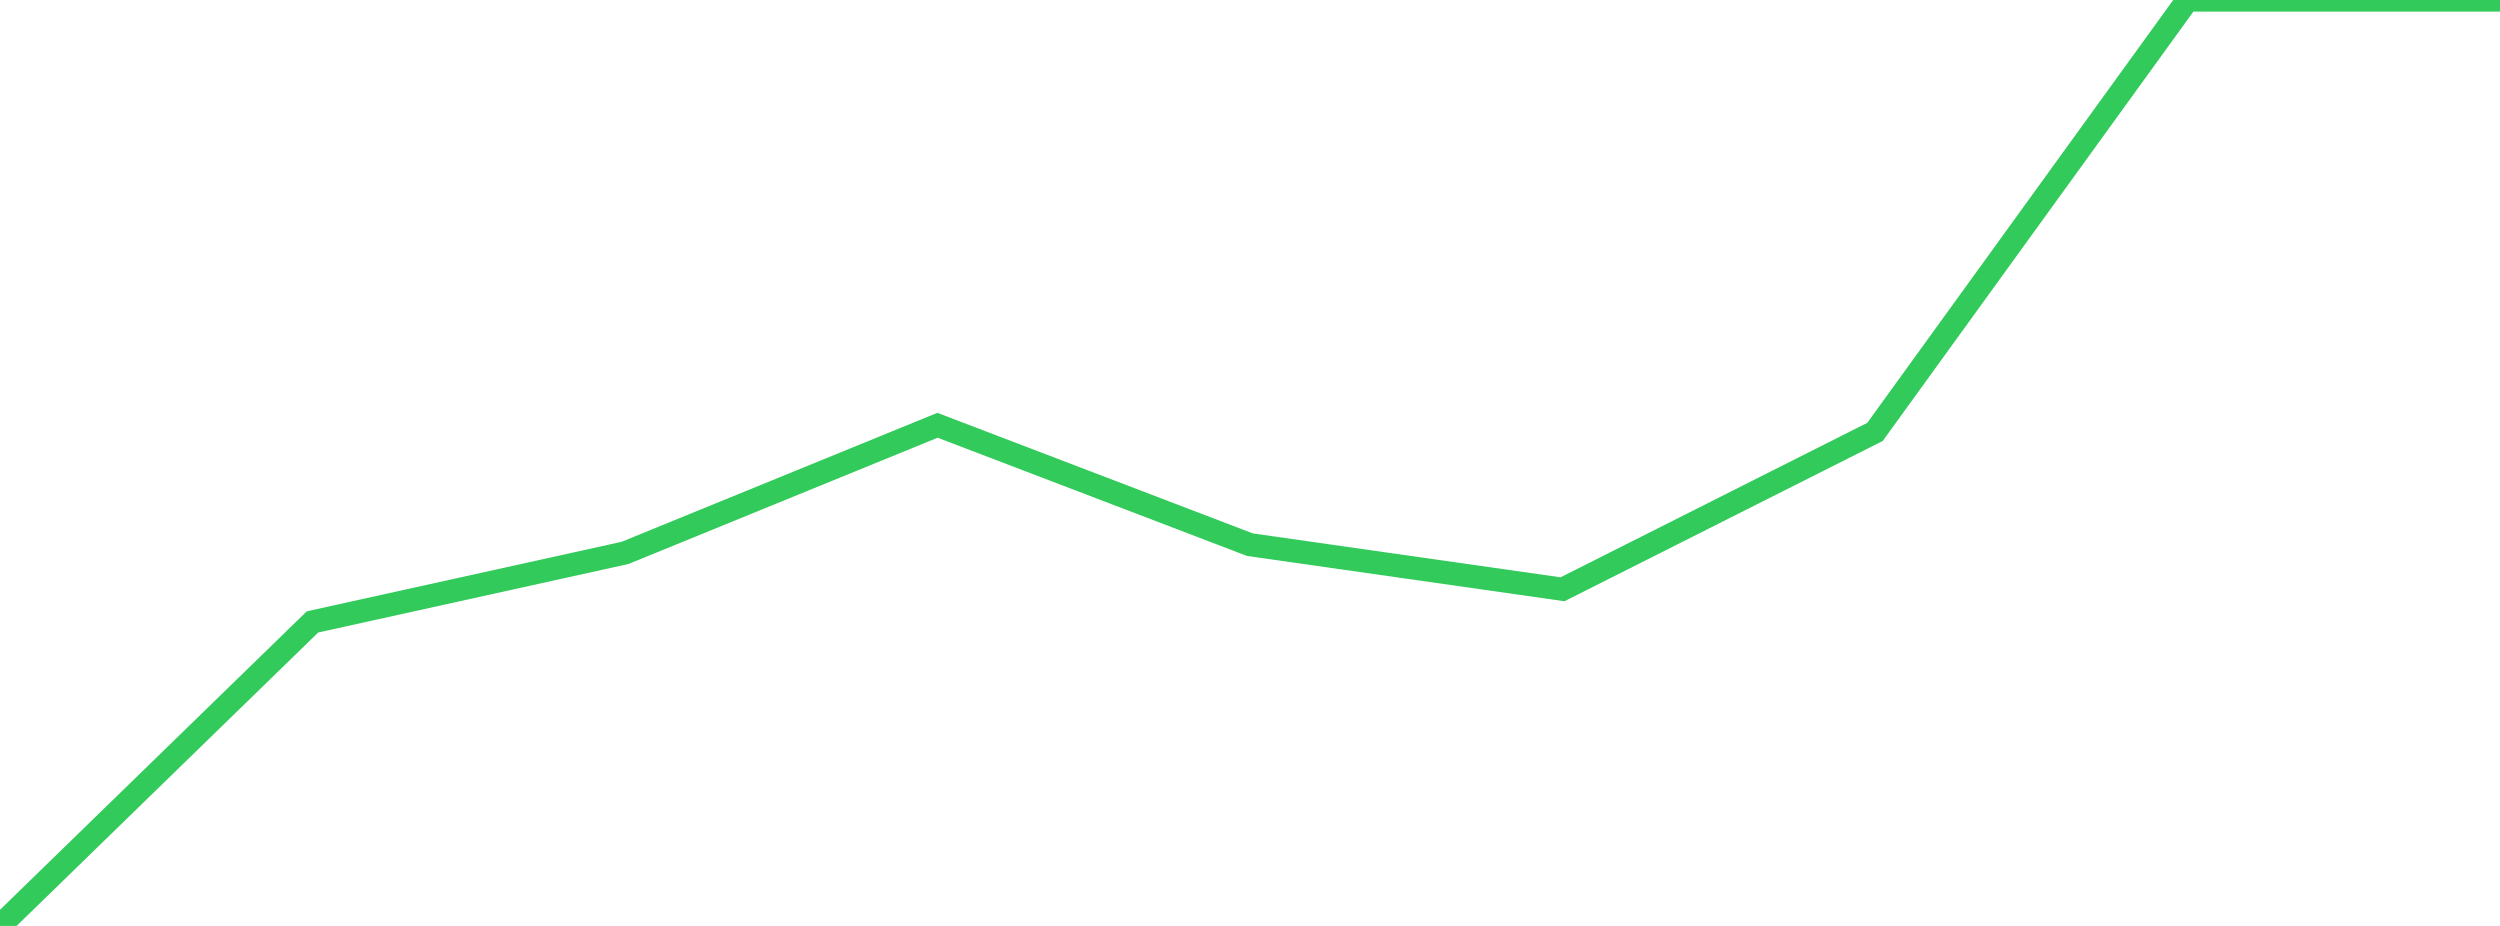 <?xml version="1.0" standalone="no"?>
<!DOCTYPE svg PUBLIC "-//W3C//DTD SVG 1.1//EN" "http://www.w3.org/Graphics/SVG/1.1/DTD/svg11.dtd">

<svg width="135" height="50" viewBox="0 0 135 50" preserveAspectRatio="none" 
  xmlns="http://www.w3.org/2000/svg"
  xmlns:xlink="http://www.w3.org/1999/xlink">


<polyline points="0.0, 50.0 16.875, 33.583 33.75, 29.857 50.625, 22.965 67.5, 29.414 84.375, 31.821 101.25, 23.323 118.125, 0.0 135.0, 0.0" fill="none" stroke="#32ca5b" stroke-width="1.25"/>

</svg>